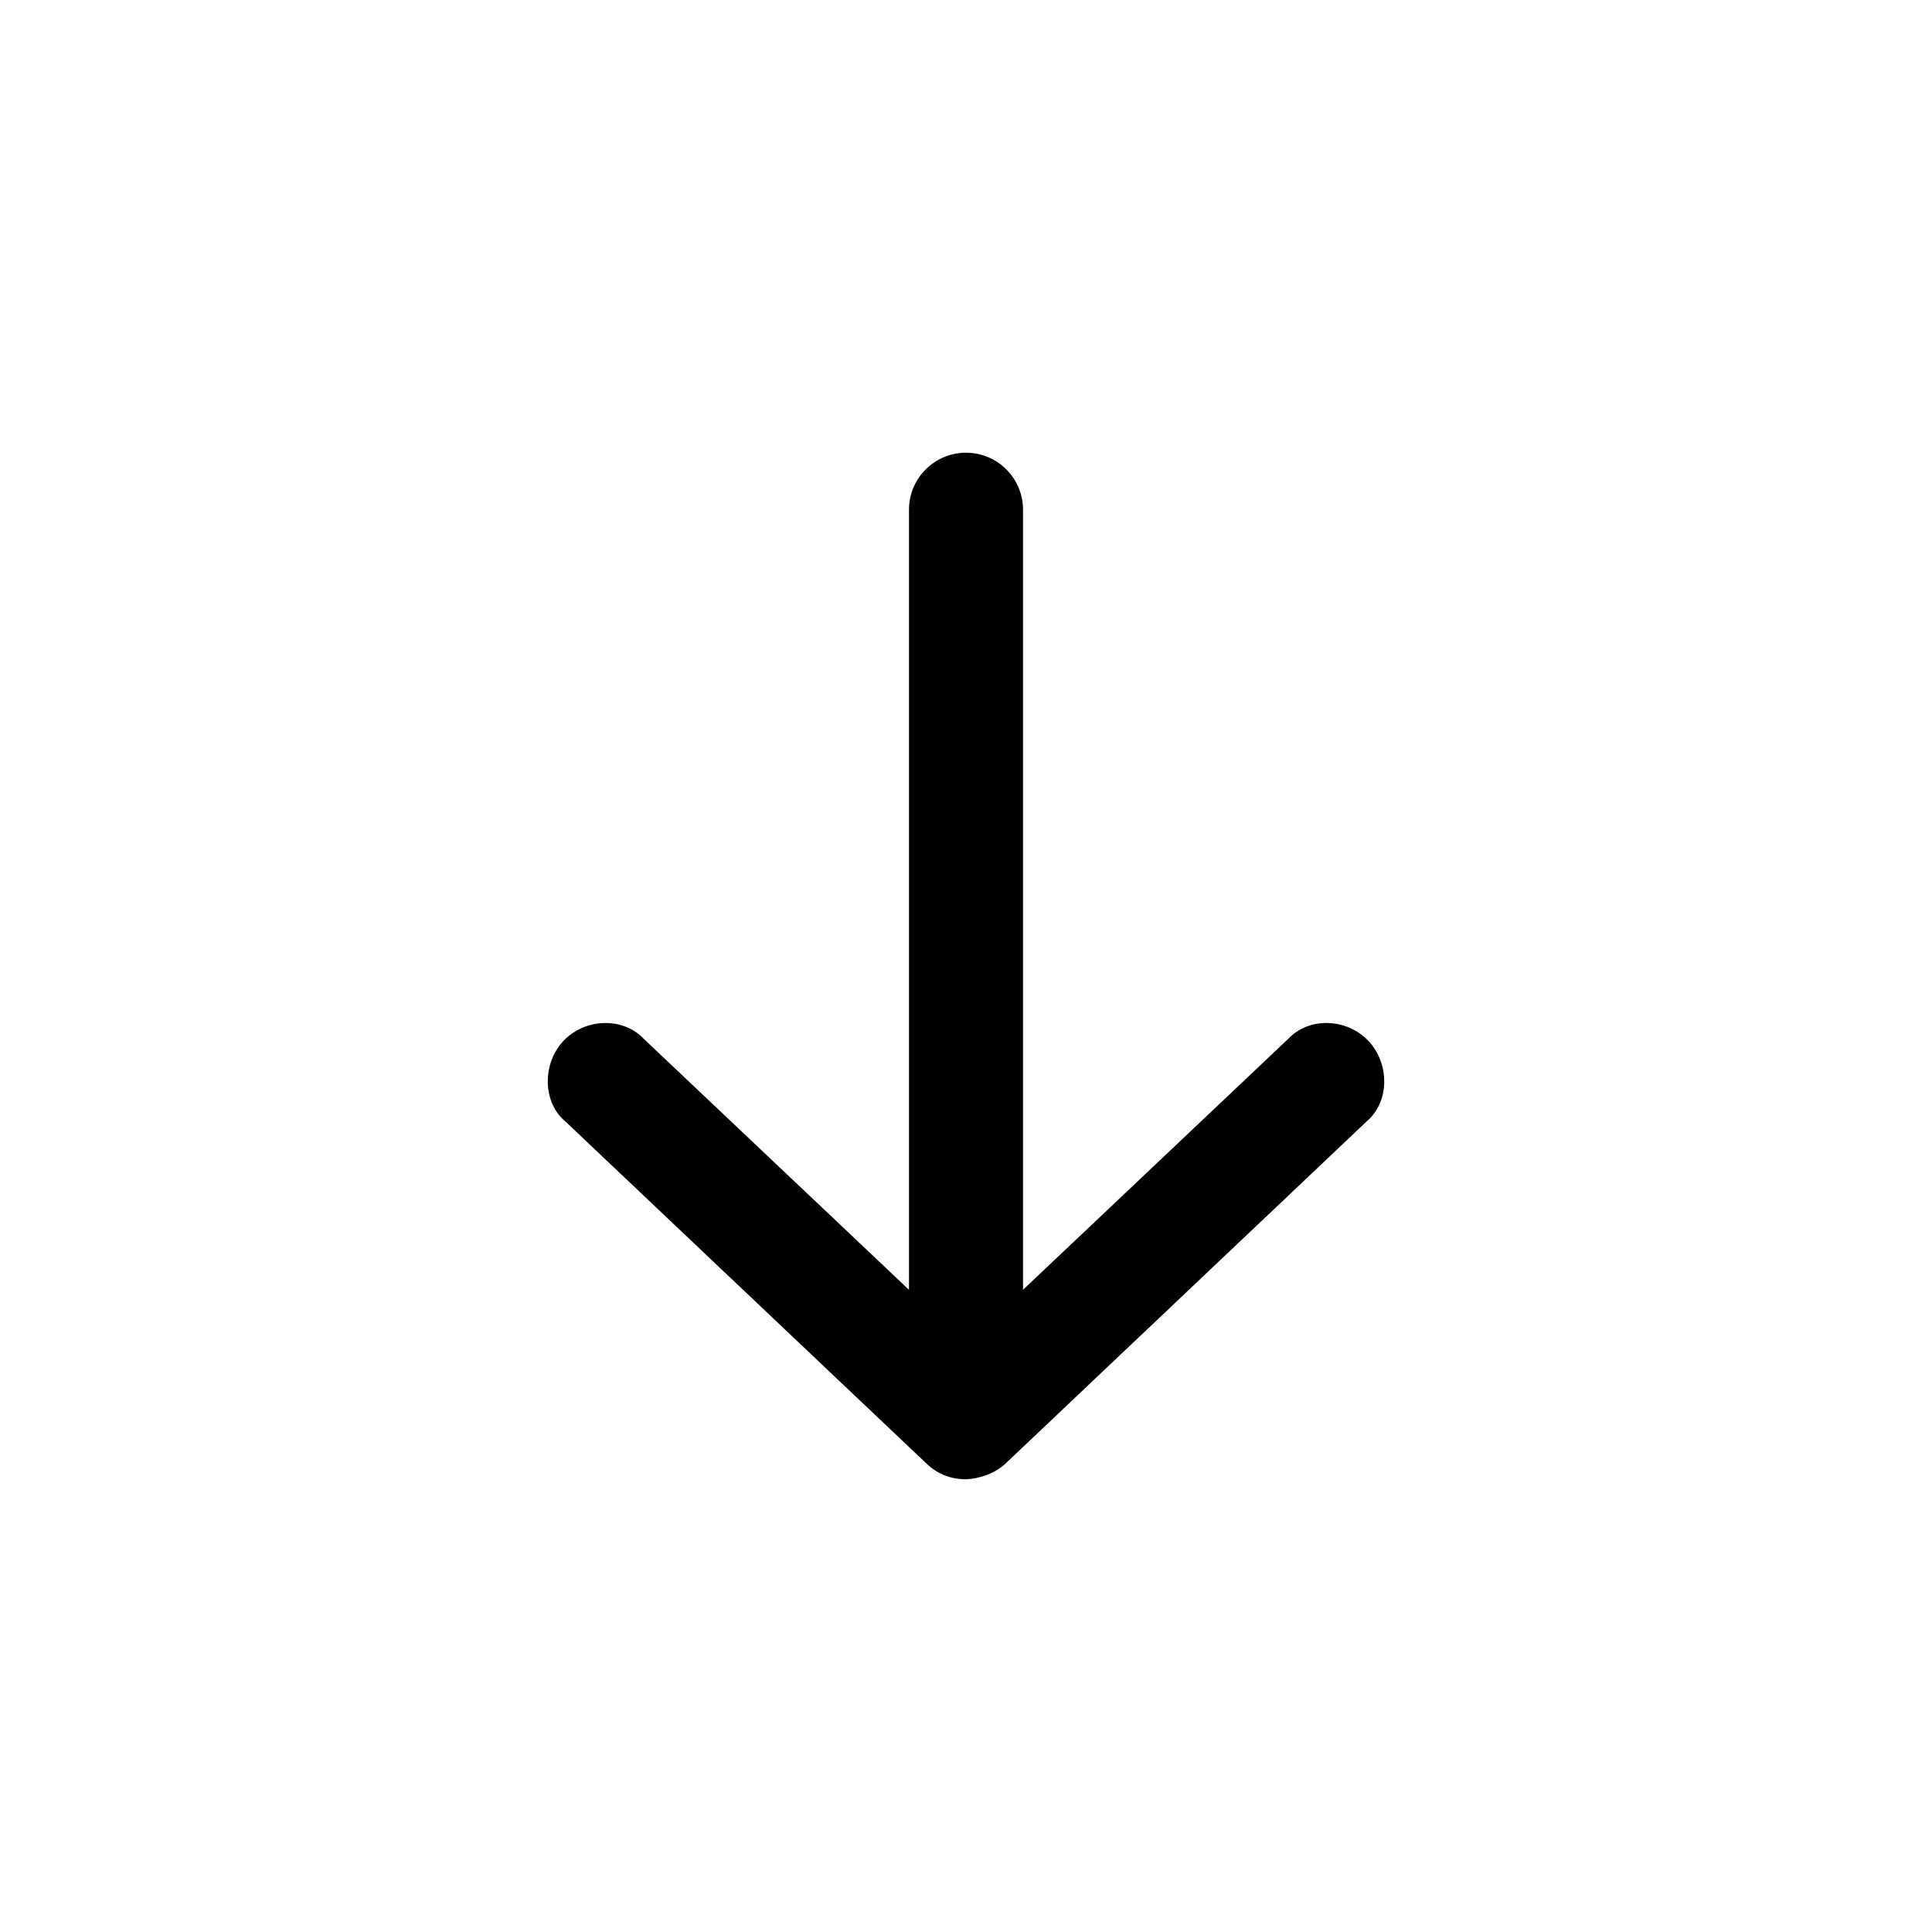 <?xml version="1.0" encoding="UTF-8"?>
<!-- Uploaded to: ICON Repo, www.svgrepo.com, Generator: ICON Repo Mixer Tools -->
<svg fill="#000000" width="800px" height="800px" version="1.1" viewBox="144 144 512 512" xmlns="http://www.w3.org/2000/svg">
 <path d="m400 536.03c3.602-0.141 7.766-1.625 10.391-4.094l95.723-90.688c6.273-5.297 6.148-15.48 0.496-21.434s-15.664-6.441-21.277-0.449l-70.219 66.441v-206.72c0-8.348-6.766-15.113-15.113-15.113s-15.113 6.766-15.113 15.113v206.72l-70.219-66.441c-5.613-5.992-15.668-5.5-21.32 0.453s-5.68 16.285 0.539 21.434l95.723 90.688c2.93 2.758 6.352 4.055 10.391 4.094z"/>
</svg>